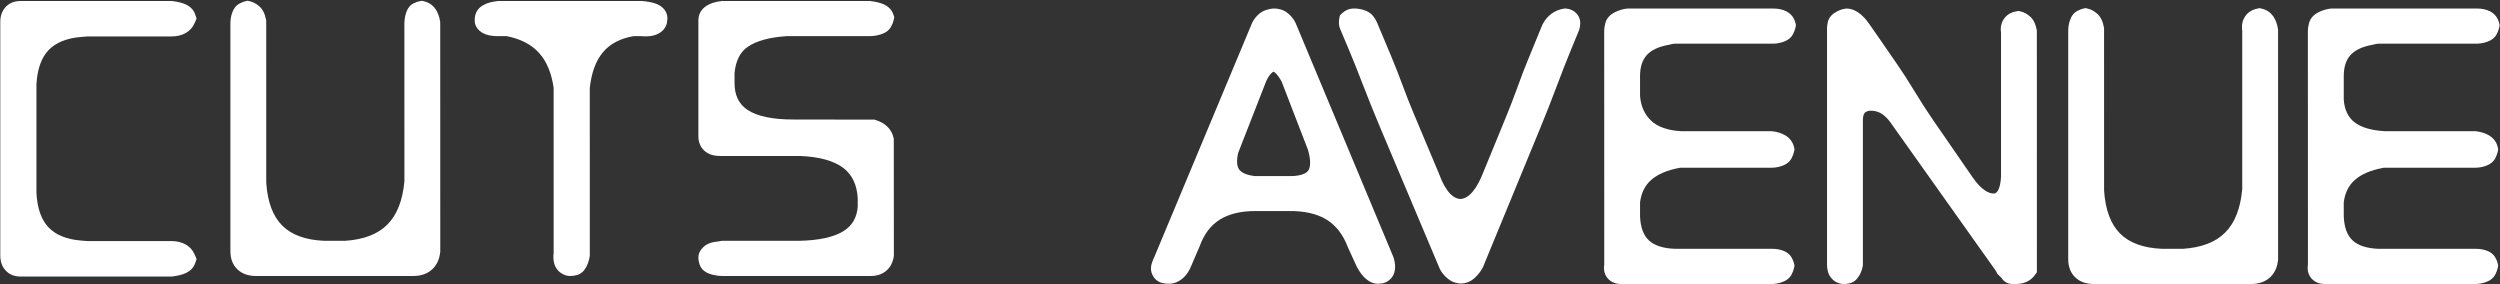 <svg width="2825" height="321" viewBox="0 0 2825 321" fill="none" xmlns="http://www.w3.org/2000/svg">
<rect x="0" y="0" width="2825" height="321" fill="#333333" stroke="none"/>
<path d="M2682.43 50.257C2683.41 49.956 2684.41 49.711 2685.36 49.566C2686.3 49.409 2687.21 49.348 2688.1 49.348H2798.41C2802.33 49.348 2806.23 48.694 2810.09 47.382C2815.55 45.552 2819.35 42.496 2821.45 38.23C2822.73 35.664 2823.57 33.394 2823.99 31.429L2824 31.397L2824.6 28.404L2823.84 25.351L2823.82 25.25C2822.3 19.704 2818.95 15.563 2813.78 12.828C2809.68 10.688 2804.56 9.61 2798.41 9.61H2634.52L2634 9.667C2629.28 10.155 2624.72 11.473 2620.36 13.612C2614.32 16.58 2610.59 20.783 2609.19 26.204C2608.32 29.522 2607.9 32.357 2607.9 34.742V58.783L2607.91 97.335L2607.94 145.015L2607.97 298.741C2607.54 301.263 2607.51 303.659 2607.9 305.924C2608.4 309.009 2609.61 311.752 2611.54 314.143L2611.55 314.156L2611.57 314.173C2613.53 316.57 2616 318.359 2619.01 319.505C2621.51 320.466 2624.28 320.937 2627.33 320.937H2796.81C2800.74 320.937 2804.63 320.285 2808.51 318.986C2813.95 317.141 2817.75 314.087 2819.86 309.808C2821.13 307.235 2821.97 304.971 2822.39 303L2822.44 302.895L2822.96 299.971L2822.28 297.06L2822.24 296.935C2821.78 295.146 2820.9 293.139 2819.6 290.886C2817.48 287.103 2813.9 284.417 2808.9 282.836C2805.4 281.738 2801.9 281.179 2798.41 281.179H2688.35C2674.71 280.753 2664.72 277.572 2658.36 271.595C2652.17 265.772 2648.87 256.651 2648.45 244.265L2648.42 228.738C2649.73 218.084 2653.88 209.642 2660.9 203.392C2668.38 196.761 2679.32 192.124 2693.75 189.539H2796.81C2800.74 189.539 2804.63 188.887 2808.51 187.596C2813.95 185.745 2817.75 182.702 2819.86 178.41C2821.13 175.844 2821.97 173.573 2822.39 171.617L2822.44 171.49L2822.96 168.554L2822.28 165.65L2822.24 165.512C2820.85 160.341 2817.76 156.247 2812.97 153.208C2809.11 150.781 2804.17 149.145 2798.12 148.34L2797.46 148.253H2694.96C2679.32 147.387 2667.73 143.905 2660.15 137.807C2653.2 132.21 2649.29 123.829 2648.45 112.661V86.098C2648.45 75.822 2650.94 67.88 2655.99 62.309C2661.19 56.511 2669.58 52.603 2681.16 50.571L2681.8 50.458L2682.43 50.257Z" fill="white"/>
<path d="M2574.21 33.45L2574.08 32.691C2573.2 26.944 2571.43 22.214 2568.8 18.479C2565.63 14.019 2561.46 11.159 2556.29 9.904L2553.52 9.184L2550.7 9.755C2549.87 9.924 2548.86 10.174 2547.68 10.52C2545.75 11.103 2543.77 12.12 2541.72 13.581C2539.29 15.313 2537.33 17.614 2535.83 20.482C2534.32 23.329 2533.53 26.397 2533.45 29.691C2533.42 31.713 2533.5 33.612 2533.74 35.377V213.524C2531.81 235.408 2525.38 251.832 2514.45 262.792C2503.6 273.69 2487.62 279.812 2466.54 281.179H2443.22C2422.12 280.295 2406.28 274.523 2395.71 263.939C2385.08 253.293 2379.06 237.102 2377.62 215.393L2377.61 143.013L2377.6 107.505V74.097L2377.58 31.755L2377.43 30.889C2376.2 24.045 2373.69 18.925 2369.88 15.551C2366.55 12.595 2363.14 10.713 2359.61 9.872L2356.5 9.14L2353.43 9.904C2351.58 10.343 2349.51 11.208 2347.18 12.478C2343.23 14.634 2340.45 18.342 2338.81 23.626C2337.66 27.289 2337.09 30.978 2337.09 34.674V292.769C2337.09 301.476 2339.77 308.401 2345.11 313.484C2350.33 318.452 2357.35 320.937 2366.17 320.937H2543.58C2552.21 320.937 2559.2 318.591 2564.61 313.911C2570.1 309.117 2573.28 302.417 2574.2 293.798L2574.24 293.288L2574.22 141.942V95.332L2574.21 57.661V33.45Z" fill="white"/>
<path d="M2219.04 185.875C2214.85 179.785 2209.74 172.418 2203.79 163.775C2197.84 155.122 2191.39 145.806 2184.47 135.781C2177.67 125.924 2170.79 115.246 2163.82 103.766C2156.66 91.946 2149.81 81.312 2143.28 71.882C2136.88 62.592 2131.18 54.379 2126.24 47.214C2121.27 40.05 2117.77 35.012 2115.76 32.108C2113.73 29.215 2112.42 27.333 2111.81 26.461C2110.4 24.447 2108.73 22.359 2106.77 20.18C2104.48 17.627 2102.04 15.519 2099.47 13.869C2096.77 12.132 2094.29 10.983 2092.05 10.399C2089.77 9.804 2087.75 9.579 2085.97 9.711L2085.57 9.736L2085.18 9.796C2081.18 10.419 2077.44 11.818 2073.94 13.99C2069.12 16.97 2066.23 20.796 2065.3 25.481C2064.8 27.998 2064.54 30.056 2064.54 31.674V298.93C2064.54 300.912 2064.76 302.988 2065.16 305.203C2065.77 308.357 2067.01 311.188 2068.88 313.621C2070.8 316.082 2073.05 317.913 2075.61 319.091C2077.72 320.047 2079.66 320.618 2081.47 320.787C2082.48 320.888 2083.45 320.937 2084.38 320.937C2085.69 320.937 2087.51 320.687 2089.9 320.165C2094.39 319.192 2098.06 316.288 2100.93 311.45C2102.93 308.056 2104.26 304.448 2104.93 300.611L2105.07 299.77V136.014C2105.07 132.098 2105.67 129.355 2106.93 127.769C2107.95 126.503 2109.81 125.611 2112.53 125.121C2116.93 124.89 2120.93 125.692 2124.52 127.537C2128.47 129.551 2132.21 132.945 2135.73 137.695L2255 305.635L2257.02 309.406L2261.56 313.866C2262.6 315.648 2263.99 317.141 2265.72 318.359C2268.2 320.084 2271.04 320.937 2274.22 320.937H2277.43C2281.96 320.937 2285.99 320.204 2289.51 318.697C2293.52 317.011 2296.77 314.442 2299.22 311.019L2301.68 307.625L2301.66 147.448V99.072L2301.64 60.013V34.722L2301.49 33.852C2300.26 27.025 2297.74 21.937 2293.89 18.58C2290.56 15.675 2287.14 13.818 2283.64 13.005L2281.01 12.362L2278.29 12.84L2278.24 12.86C2271.91 14.031 2267.22 17.026 2264.11 21.824C2261.28 26.184 2260.29 31.235 2261.17 36.975V199.817C2260.76 206.836 2259.59 211.994 2257.69 215.281C2256.6 217.163 2255.22 218.297 2253.54 218.687C2250.22 218.819 2246.75 217.685 2243.12 215.281C2238.5 212.224 2233.81 207.237 2229.03 200.356L2219.04 185.875Z" fill="white"/>
<path d="M2028.67 25.356L2028.66 25.282C2027.14 19.709 2023.79 15.563 2018.58 12.828C2014.48 10.681 2009.38 9.61 2003.23 9.61H1839.35L1838.82 9.667C1834.1 10.155 1829.55 11.48 1825.18 13.625C1819.14 16.585 1815.42 20.791 1814.01 26.229C1813.17 29.534 1812.73 32.37 1812.73 34.742L1812.75 95.203L1812.77 142.883L1812.78 193.644L1812.8 298.716C1812.38 301.238 1812.35 303.647 1812.72 305.912C1813.22 309.009 1814.45 311.752 1816.36 314.143L1816.38 314.156L1816.4 314.173C1818.35 316.57 1820.82 318.359 1823.83 319.505C1826.33 320.466 1829.11 320.937 1832.2 320.937H2001.64C2005.56 320.937 2009.46 320.285 2013.34 318.986C2018.79 317.141 2022.57 314.087 2024.68 309.808C2025.95 307.223 2026.82 304.939 2027.22 302.956L2027.81 300.089L2027.1 297.047L2027.06 296.935C2026.6 295.146 2025.72 293.139 2024.45 290.886C2022.29 287.103 2018.73 284.429 2013.74 282.836C2010.25 281.738 2006.74 281.179 2003.23 281.179H1893.19C1879.55 280.753 1869.54 277.572 1863.19 271.595C1856.99 265.772 1853.69 256.651 1853.25 244.265V228.738C1854.56 218.084 1858.73 209.642 1865.74 203.392C1873.22 196.761 1884.18 192.144 1898.59 189.539H2001.64C2005.56 189.539 2009.46 188.887 2013.34 187.576C2018.77 185.745 2022.57 182.702 2024.68 178.41C2025.95 175.825 2026.82 173.541 2027.22 171.558L2027.81 168.674L2027.1 165.65L2027.06 165.512C2025.67 160.341 2022.58 156.231 2017.79 153.208C2013.94 150.781 2009 149.169 2002.97 148.34L2002.32 148.253H1899.76C1884.45 147.404 1873.07 143.385 1865.62 136.232C1858.25 129.181 1854.14 119.9 1853.25 108.394V86.098C1853.25 75.822 1855.77 67.88 1860.8 62.309C1866.02 56.511 1874.43 52.603 1886.03 50.571L1886.69 50.458L1887.34 50.237C1888.29 49.931 1889.25 49.711 1890.19 49.566C1891.12 49.409 1892.04 49.348 1892.95 49.348H2003.23C2007.17 49.348 2011.05 48.694 2014.94 47.382C2020.36 45.552 2024.15 42.516 2026.26 38.242C2027.53 35.696 2028.38 33.45 2028.82 31.505L2028.86 31.348L2029.41 28.311L2028.67 25.356Z" fill="white"/>
<path d="M1767.17 9.76C1761.88 10.612 1757.2 12.538 1753.09 15.563C1749.08 18.53 1745.76 22.476 1743.17 27.402L1742.92 27.821L1726.82 67.076C1723.02 76.313 1718.97 86.87 1714.66 98.798C1710.42 110.465 1706.2 121.427 1701.98 131.703L1674.08 199.684C1670.13 208.713 1665.85 215.381 1661.23 219.66C1657.58 223.073 1653.79 224.804 1649.88 224.884C1645.83 224.534 1642.04 222.483 1638.48 218.726C1633.98 213.989 1629.95 206.799 1626.39 197.131L1626.32 196.91L1597.63 128.627C1593.31 118.339 1588.99 107.373 1584.67 95.697C1580.26 83.785 1576.1 73.205 1572.22 63.978L1555.9 25.098L1555.87 25.061C1555.14 23.368 1553.97 21.361 1552.34 19.038C1549.8 15.374 1545.95 12.771 1540.82 11.223C1536.83 10.009 1532.92 9.47 1529.09 9.61H1529.06L1529.04 9.615C1524.32 9.796 1520.09 11.649 1516.38 15.156L1514.13 17.28L1513.48 20.32C1512.5 24.961 1512.83 29.164 1514.47 32.928L1524.73 57.27C1529.02 67.433 1534.17 80.339 1540.19 96.003C1546.3 111.871 1552.83 128.076 1559.81 144.613L1625.85 301.154C1626.09 301.882 1626.47 302.767 1626.97 303.828C1627.67 305.321 1628.8 307.09 1630.34 309.117C1631.98 311.268 1633.93 313.251 1636.22 315.057C1638.89 317.152 1641.63 318.608 1644.44 319.392C1646.85 320.071 1649.06 320.397 1651.08 320.397C1653.33 320.397 1655.76 319.931 1658.39 319.005C1661.23 318 1663.98 316.275 1666.64 313.817C1668.79 311.827 1670.6 309.808 1672.11 307.725C1673.45 305.879 1674.51 304.218 1675.32 302.767L1675.59 302.267L1740.16 145.505C1746.95 129.029 1753.31 112.898 1759.23 97.097C1765.11 81.505 1770.11 68.639 1774.29 58.538L1784.47 33.8L1784.61 33.349C1785.28 31.147 1785.63 28.846 1785.68 26.41C1785.78 22.427 1784.58 18.952 1782.12 16.001C1780.1 13.58 1777.71 11.867 1774.94 10.877C1773.01 10.193 1771.16 9.784 1769.42 9.666L1768.27 9.578L1767.17 9.76Z" fill="white"/>
<path d="M1572.6 313.772C1574.92 310.785 1576.21 307.185 1576.44 302.982C1576.63 299.745 1576.14 296.012 1575 291.822L1574.83 291.194L1464.22 26.423L1464.16 26.291C1463.48 24.767 1462.49 23.086 1461.22 21.24C1459.77 19.108 1457.87 17.089 1455.53 15.156C1452.76 12.866 1449.76 11.31 1446.55 10.502C1443.9 9.835 1441.42 9.529 1439.12 9.617C1436.96 9.678 1434.31 10.181 1431.17 11.117C1427.17 12.312 1423.6 14.565 1420.49 17.866C1417.76 20.765 1415.78 23.669 1414.58 26.593L1304.57 289.964C1303.4 292.253 1302.37 294.819 1301.49 297.654C1299.88 302.931 1300.44 307.8 1303.18 312.305C1304.94 315.253 1307.43 317.436 1310.67 318.88C1313.28 320.054 1316.74 320.625 1321.05 320.625C1326.26 320.625 1331.21 318.747 1335.94 314.99C1340.17 311.577 1343.53 306.808 1346 300.654L1355.72 278L1355.81 277.743C1360.7 264.448 1368.15 254.623 1378.17 248.28C1388.46 241.749 1401.96 238.475 1418.66 238.475H1455.58H1455.66C1473.47 238.155 1487.89 241.379 1498.94 248.124C1509.68 254.707 1517.77 265.188 1523.18 279.544L1523.31 279.875L1533.25 301.519L1533.38 301.771C1536.41 307.43 1539.67 311.782 1543.16 314.814C1547.6 318.691 1552.24 320.625 1557.08 320.625C1561.27 320.625 1564.69 319.833 1567.36 318.245C1569.5 316.966 1571.22 315.51 1572.53 313.873L1572.56 313.824L1572.6 313.772ZM1441.65 82.899C1443.82 85.031 1446.03 88.139 1448.26 92.221L1478.15 169.682C1479.84 175.743 1480.58 180.894 1480.41 185.148C1480.26 188.523 1479.52 191.102 1478.16 192.935C1477.01 194.52 1475.16 195.794 1472.61 196.767C1469.32 198.047 1465.13 198.769 1460.05 198.963L1417.99 198.983C1413.14 198.4 1409.16 197.387 1406.02 195.927C1403.38 194.704 1401.44 193.224 1400.19 191.459C1398.98 189.717 1398.23 187.425 1397.99 184.615C1397.7 181.24 1398.07 177.326 1399.1 172.859L1430.71 91.952C1432.52 87.918 1434.46 84.901 1436.51 82.88C1437.4 81.995 1438.29 81.355 1439.16 80.953C1439.94 81.387 1440.77 82.047 1441.65 82.899Z" fill="white"/>
<path d="M830.025 82.607C831.335 68.74 836.319 58.835 844.94 52.907C854.658 46.224 869.228 42.202 888.614 40.862H982.364C986.539 40.862 990.696 40.246 994.827 39.004C1000.65 37.266 1004.71 34.279 1006.98 30.045C1008.4 27.41 1009.34 25.057 1009.77 22.994L1010.56 19.354L1009.32 15.86V15.852C1007.62 11.073 1004.09 7.434 998.721 4.95C994.909 3.187 989.843 1.938 983.498 1.192L982.928 1.124L816.025 1.141L815.51 1.197C808.031 1.982 802.131 3.896 797.799 6.908C792.037 10.929 789.172 16.379 789.172 23.256V154.127C789.172 155.036 789.241 156.153 789.372 157.477C789.592 159.577 790.263 161.824 791.379 164.214C792.708 167.057 794.752 169.522 797.492 171.581C800.175 173.62 803.235 174.948 806.677 175.575C809.134 176.021 811.454 176.254 813.642 176.254H904.156C926.081 177.17 942.376 181.707 953.034 189.848C962.909 197.403 968.313 208.708 969.222 223.741L969.235 233.458C968.351 245.699 963.084 254.869 953.398 260.994C942.357 267.975 925.479 271.678 902.758 272.129L816.012 272.142L815.492 272.198C813.266 272.436 810.445 272.85 807.071 273.428C801.893 274.318 797.743 276.276 794.627 279.307C790.984 282.851 789.172 286.735 789.172 290.943C789.172 293.485 789.673 296.244 790.714 299.224C792.488 304.37 796.72 307.934 803.398 309.929C807.761 311.227 812.257 311.867 816.89 311.867H983.975C990.915 311.867 996.702 309.941 1001.32 306.076C1006.02 302.155 1008.91 296.697 1009.96 289.715L1010.06 288.98L1009.98 156.943L1009.76 155.928C1008.68 150.838 1006.27 146.523 1002.55 142.952C999.154 139.702 994.796 137.256 989.473 135.625L988.063 135.181L896.382 135.036H896.37C872.727 135.036 855.448 131.377 844.526 124.062C834.859 117.588 830.025 107.513 830.025 93.855V82.607Z" fill="white"/>
<path d="M725.106 1.124L563.225 1.141L562.692 1.197C562.134 1.266 561.243 1.362 560.015 1.519C558.403 1.7 556.397 2.082 553.971 2.685C551.03 3.413 548.259 4.531 545.695 6.035C542.102 8.131 539.588 10.809 538.127 14.078C536.967 16.681 536.391 19.718 536.391 23.199C536.391 26.437 537.394 29.397 539.381 32.063C540.892 34.073 542.917 35.803 545.475 37.259C549.701 39.663 555.375 40.862 562.485 40.862H562.522L572.353 40.81C588.077 43.871 600.24 50.115 608.855 59.526C617.638 69.094 623.225 82.342 625.613 99.281V115.524V143.285L625.626 177.497L625.639 285.679C625.187 289.375 625.244 292.695 625.789 295.644C626.498 299.545 628.071 302.839 630.472 305.542C631.814 307.066 633.557 308.429 635.733 309.627C638.391 311.127 641.344 311.867 644.554 311.867C646.999 311.867 649.538 311.485 652.171 310.725C656.748 309.407 660.322 306.096 662.892 300.812C664.604 297.273 665.758 293.565 666.341 289.733L666.466 288.988V178.47L666.447 143.981V116.002V99.45C668.366 81.798 673.444 68.177 681.72 58.597C689.708 49.336 701.081 43.413 715.827 40.854L723.965 40.835C726.297 41.031 728.78 41.092 731.463 41.031C735.106 40.943 738.422 40.303 741.444 39.136C744.974 37.761 747.752 35.872 749.777 33.47C751.752 31.105 753.012 28.696 753.526 26.243C753.745 25.183 753.908 24.236 753.977 23.396C754.322 21.374 754.266 19.367 753.833 17.404C753.363 15.2 752.454 13.169 751.112 11.311L751.093 11.287V11.267C748.648 7.905 744.955 5.408 740.021 3.758C736.347 2.541 731.513 1.668 725.52 1.16L725.106 1.124Z" fill="white"/>
<path d="M497.454 25.106L497.328 24.366C496.463 18.631 494.701 13.902 492.049 10.169C488.889 5.697 484.701 2.842 479.51 1.579L476.745 0.896L473.918 1.455C472.1 1.8 470.037 2.509 467.742 3.582C463.491 5.552 460.507 9.321 458.777 14.887C457.648 18.546 457.04 22.298 456.965 26.131L456.952 26.231L456.965 42.442V68.905V101.496L456.996 204.631C455.059 226.464 448.626 242.849 437.705 253.783C426.846 264.662 410.871 270.779 389.792 272.129H366.463C345.366 271.232 329.529 265.498 318.946 254.921C308.331 244.304 302.306 228.182 300.858 206.518L300.845 101.014V67.743L300.839 40.746V23.396L300.676 22.511C299.441 15.678 296.908 10.584 293.102 7.226C289.798 4.31 286.394 2.428 282.889 1.579L279.842 0.822L276.77 1.563C274.895 2.014 272.789 2.879 270.419 4.172C266.475 6.324 263.673 10.032 262.043 15.301C260.908 18.96 260.344 22.641 260.344 26.344V283.704C260.344 292.423 263.002 299.332 268.35 304.427C273.56 309.394 280.563 311.867 289.385 311.867H466.827C475.46 311.867 482.444 309.519 487.842 304.829C493.347 300.067 496.526 293.364 497.454 284.758L497.504 284.231L497.466 88.868L497.454 51.35V25.106Z" fill="white"/>
<path d="M220.189 288.088L220.183 288.063C217.932 282.767 214.333 278.765 209.374 276.043C204.941 273.626 199.656 272.408 193.512 272.408H98.709L91.737 271.845C75.255 270.509 62.928 265.507 54.772 256.864C46.584 248.186 42.051 235.195 41.173 217.866V95.742C42.051 78.42 46.584 65.419 54.772 56.749C62.928 48.098 75.255 43.104 91.737 41.756L98.521 41.197H193.512C199.662 41.197 204.96 39.982 209.38 37.558C214.333 34.842 217.932 30.84 220.183 25.552L220.189 25.525L222.126 20.908L220.509 16.085L220.477 15.985C218.766 11.223 215.261 7.576 209.951 5.042C206.126 3.229 201.023 1.954 194.665 1.202L194.089 1.134H23.186C16.189 1.134 10.584 3.398 6.364 7.941C2.339 12.276 0.32 17.947 0.32 24.974V288.627C0.32 295.641 2.339 301.326 6.358 305.654C10.571 310.203 16.182 312.474 23.186 312.474H102.239V312.455L194.101 312.474L194.684 312.399C201.035 311.651 206.12 310.364 209.932 308.566C215.255 306.049 218.759 302.405 220.477 297.618L220.509 297.535L222.133 292.712L220.189 288.088Z" fill="white"/>
</svg>
